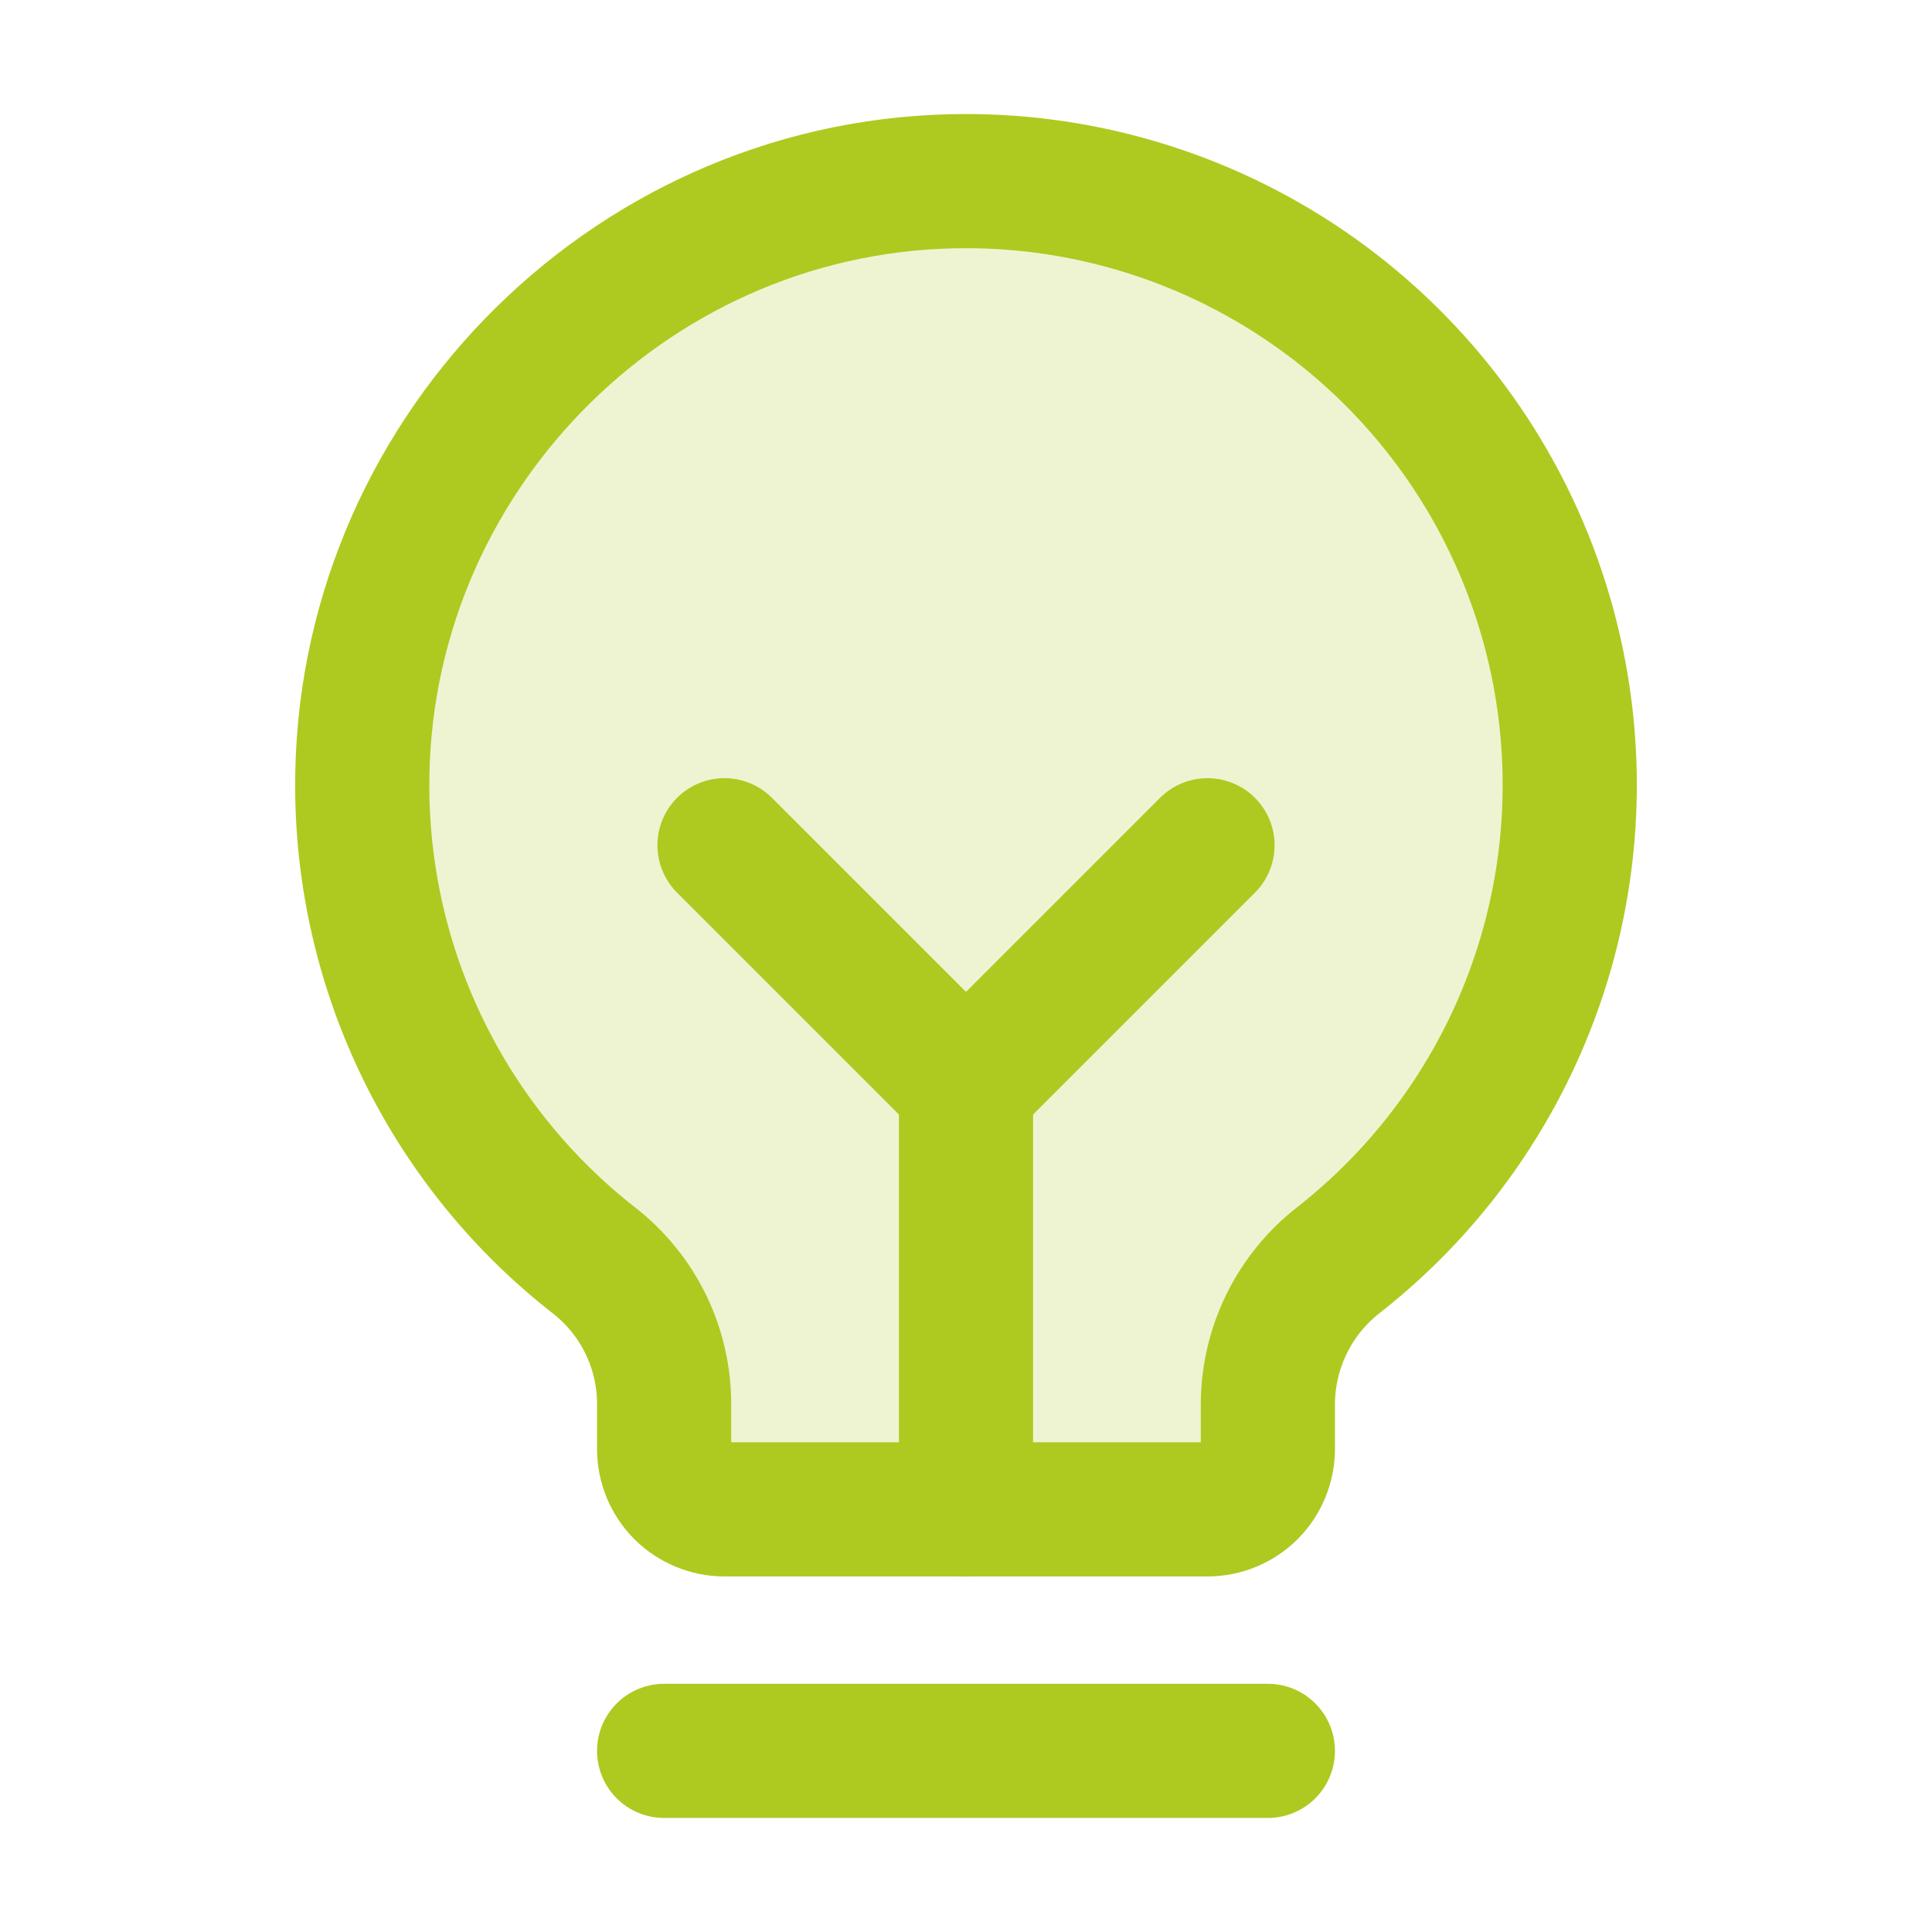 <svg width="36" height="36" viewBox="0 0 36 36" fill="none" xmlns="http://www.w3.org/2000/svg">
<path opacity="0.2" d="M11.068 23.486C9.73 22.441 8.647 21.107 7.899 19.583C7.151 18.059 6.758 16.386 6.75 14.689C6.716 8.591 11.633 3.522 17.729 3.378C20.091 3.321 22.411 4.01 24.36 5.346C26.309 6.682 27.788 8.598 28.587 10.821C29.386 13.045 29.465 15.464 28.812 17.735C28.159 20.006 26.807 22.014 24.949 23.473C24.539 23.79 24.207 24.196 23.978 24.661C23.749 25.125 23.628 25.635 23.625 26.153L23.625 27C23.625 27.298 23.506 27.585 23.296 27.796C23.084 28.006 22.798 28.125 22.5 28.125H13.5C13.202 28.125 12.915 28.006 12.704 27.796C12.493 27.585 12.375 27.298 12.375 27L12.375 26.152C12.374 25.637 12.255 25.13 12.029 24.668C11.802 24.206 11.474 23.802 11.068 23.486Z" fill="#AECA20"/>
<path d="M12.375 32.625H23.625" stroke="#AECA20" stroke-width="2.5" stroke-linecap="round" stroke-linejoin="round"/>
<path d="M18 28.125V20.25" stroke="#AECA20" stroke-width="2.5" stroke-linecap="round" stroke-linejoin="round"/>
<path d="M13.5 15.75L18 20.25L22.5 15.75" stroke="#AECA20" stroke-width="2.5" stroke-linecap="round" stroke-linejoin="round"/>
<path d="M11.068 23.486C9.73 22.441 8.647 21.107 7.899 19.583C7.151 18.059 6.758 16.386 6.75 14.689C6.716 8.591 11.633 3.522 17.729 3.378C20.091 3.321 22.411 4.01 24.36 5.346C26.309 6.682 27.788 8.598 28.587 10.821C29.386 13.045 29.465 15.464 28.812 17.735C28.159 20.006 26.807 22.014 24.949 23.473C24.539 23.79 24.207 24.196 23.978 24.661C23.749 25.125 23.628 25.635 23.625 26.153L23.625 27C23.625 27.298 23.506 27.585 23.296 27.796C23.084 28.006 22.798 28.125 22.5 28.125H13.5C13.202 28.125 12.915 28.006 12.704 27.796C12.493 27.585 12.375 27.298 12.375 27L12.375 26.152C12.374 25.637 12.255 25.13 12.029 24.668C11.802 24.206 11.474 23.802 11.068 23.486V23.486Z" stroke="#AECA20" stroke-width="2.5" stroke-linecap="round" stroke-linejoin="round"/>
</svg>
